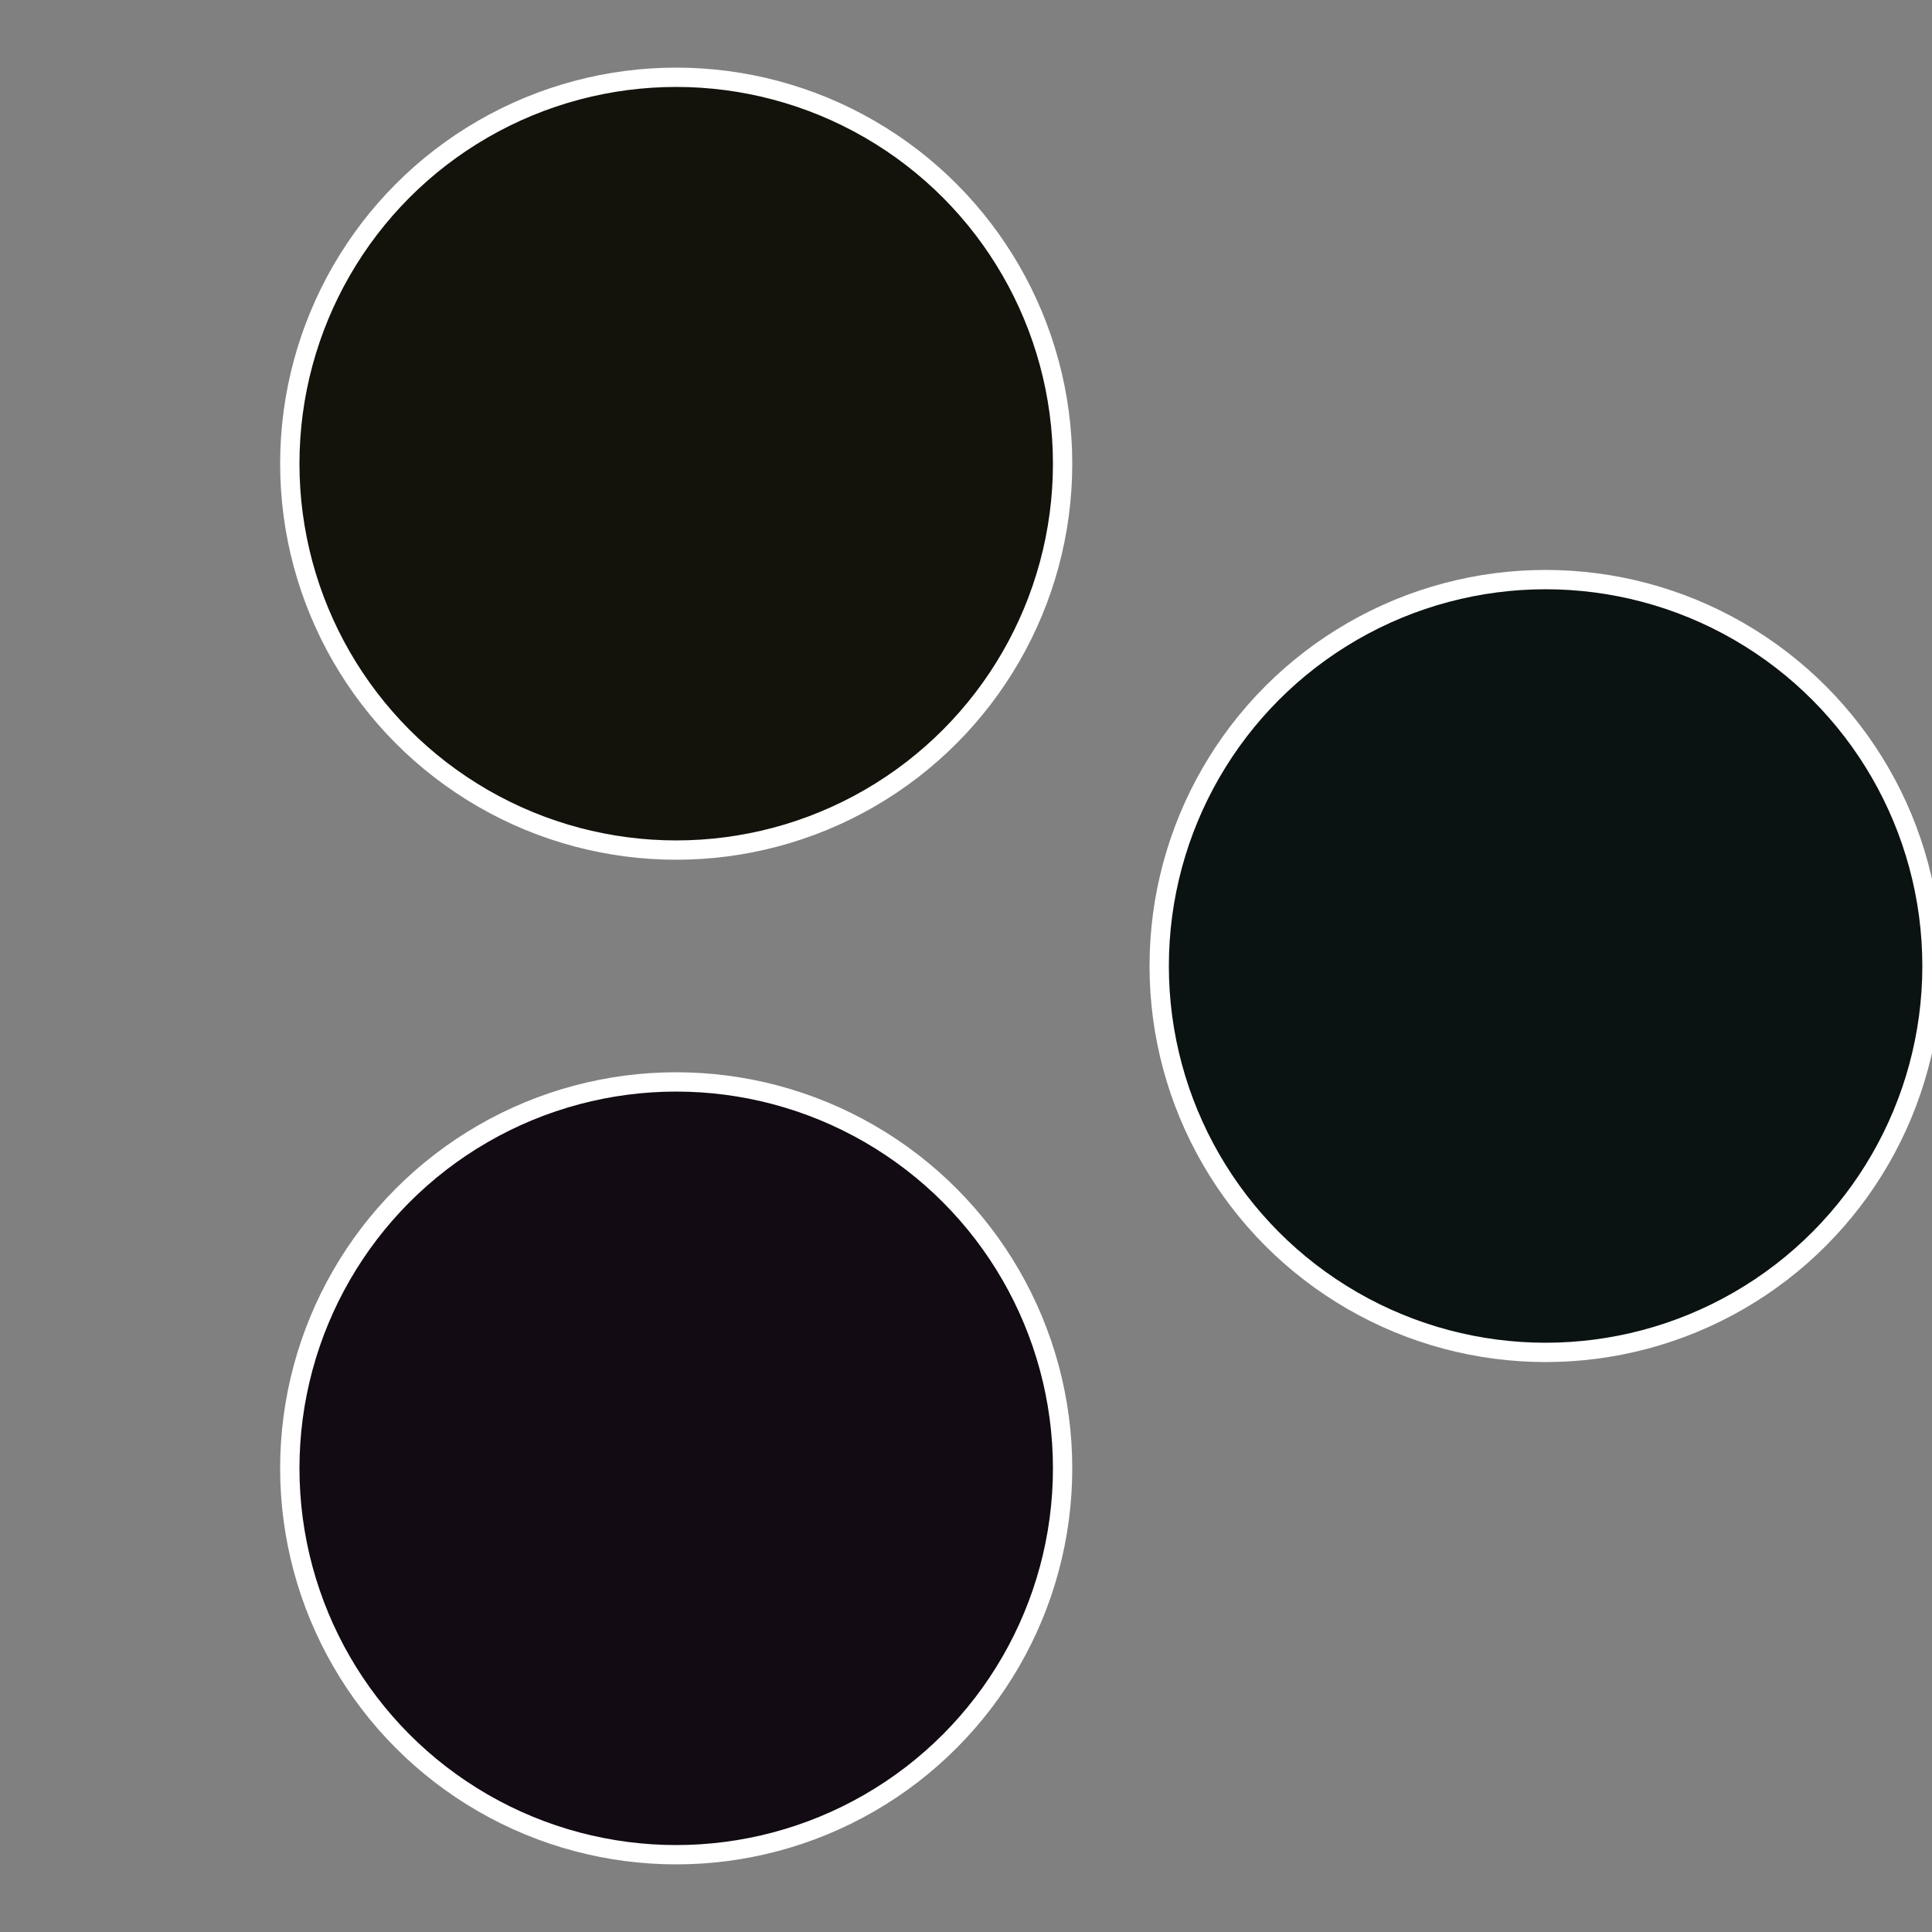 <?xml version="1.0" standalone="no"?>
<svg width="500" height="500" viewBox="-1 -1 2 2" xmlns="http://www.w3.org/2000/svg">
 
                <rect x="-1" y="-1" width="2" height="2" fill="#808080" stroke="none"/>
 
                <circle cx="0.6" cy="0" r="0.4" fill="#0b1312" stroke="#fff" stroke-width="1%" />
             
                <circle cx="-0.3" cy="0.52" r="0.4" fill="#120b13" stroke="#fff" stroke-width="1%" />
             
                <circle cx="-0.3" cy="-0.52" r="0.4" fill="#13120b" stroke="#fff" stroke-width="1%" />
            </svg>
